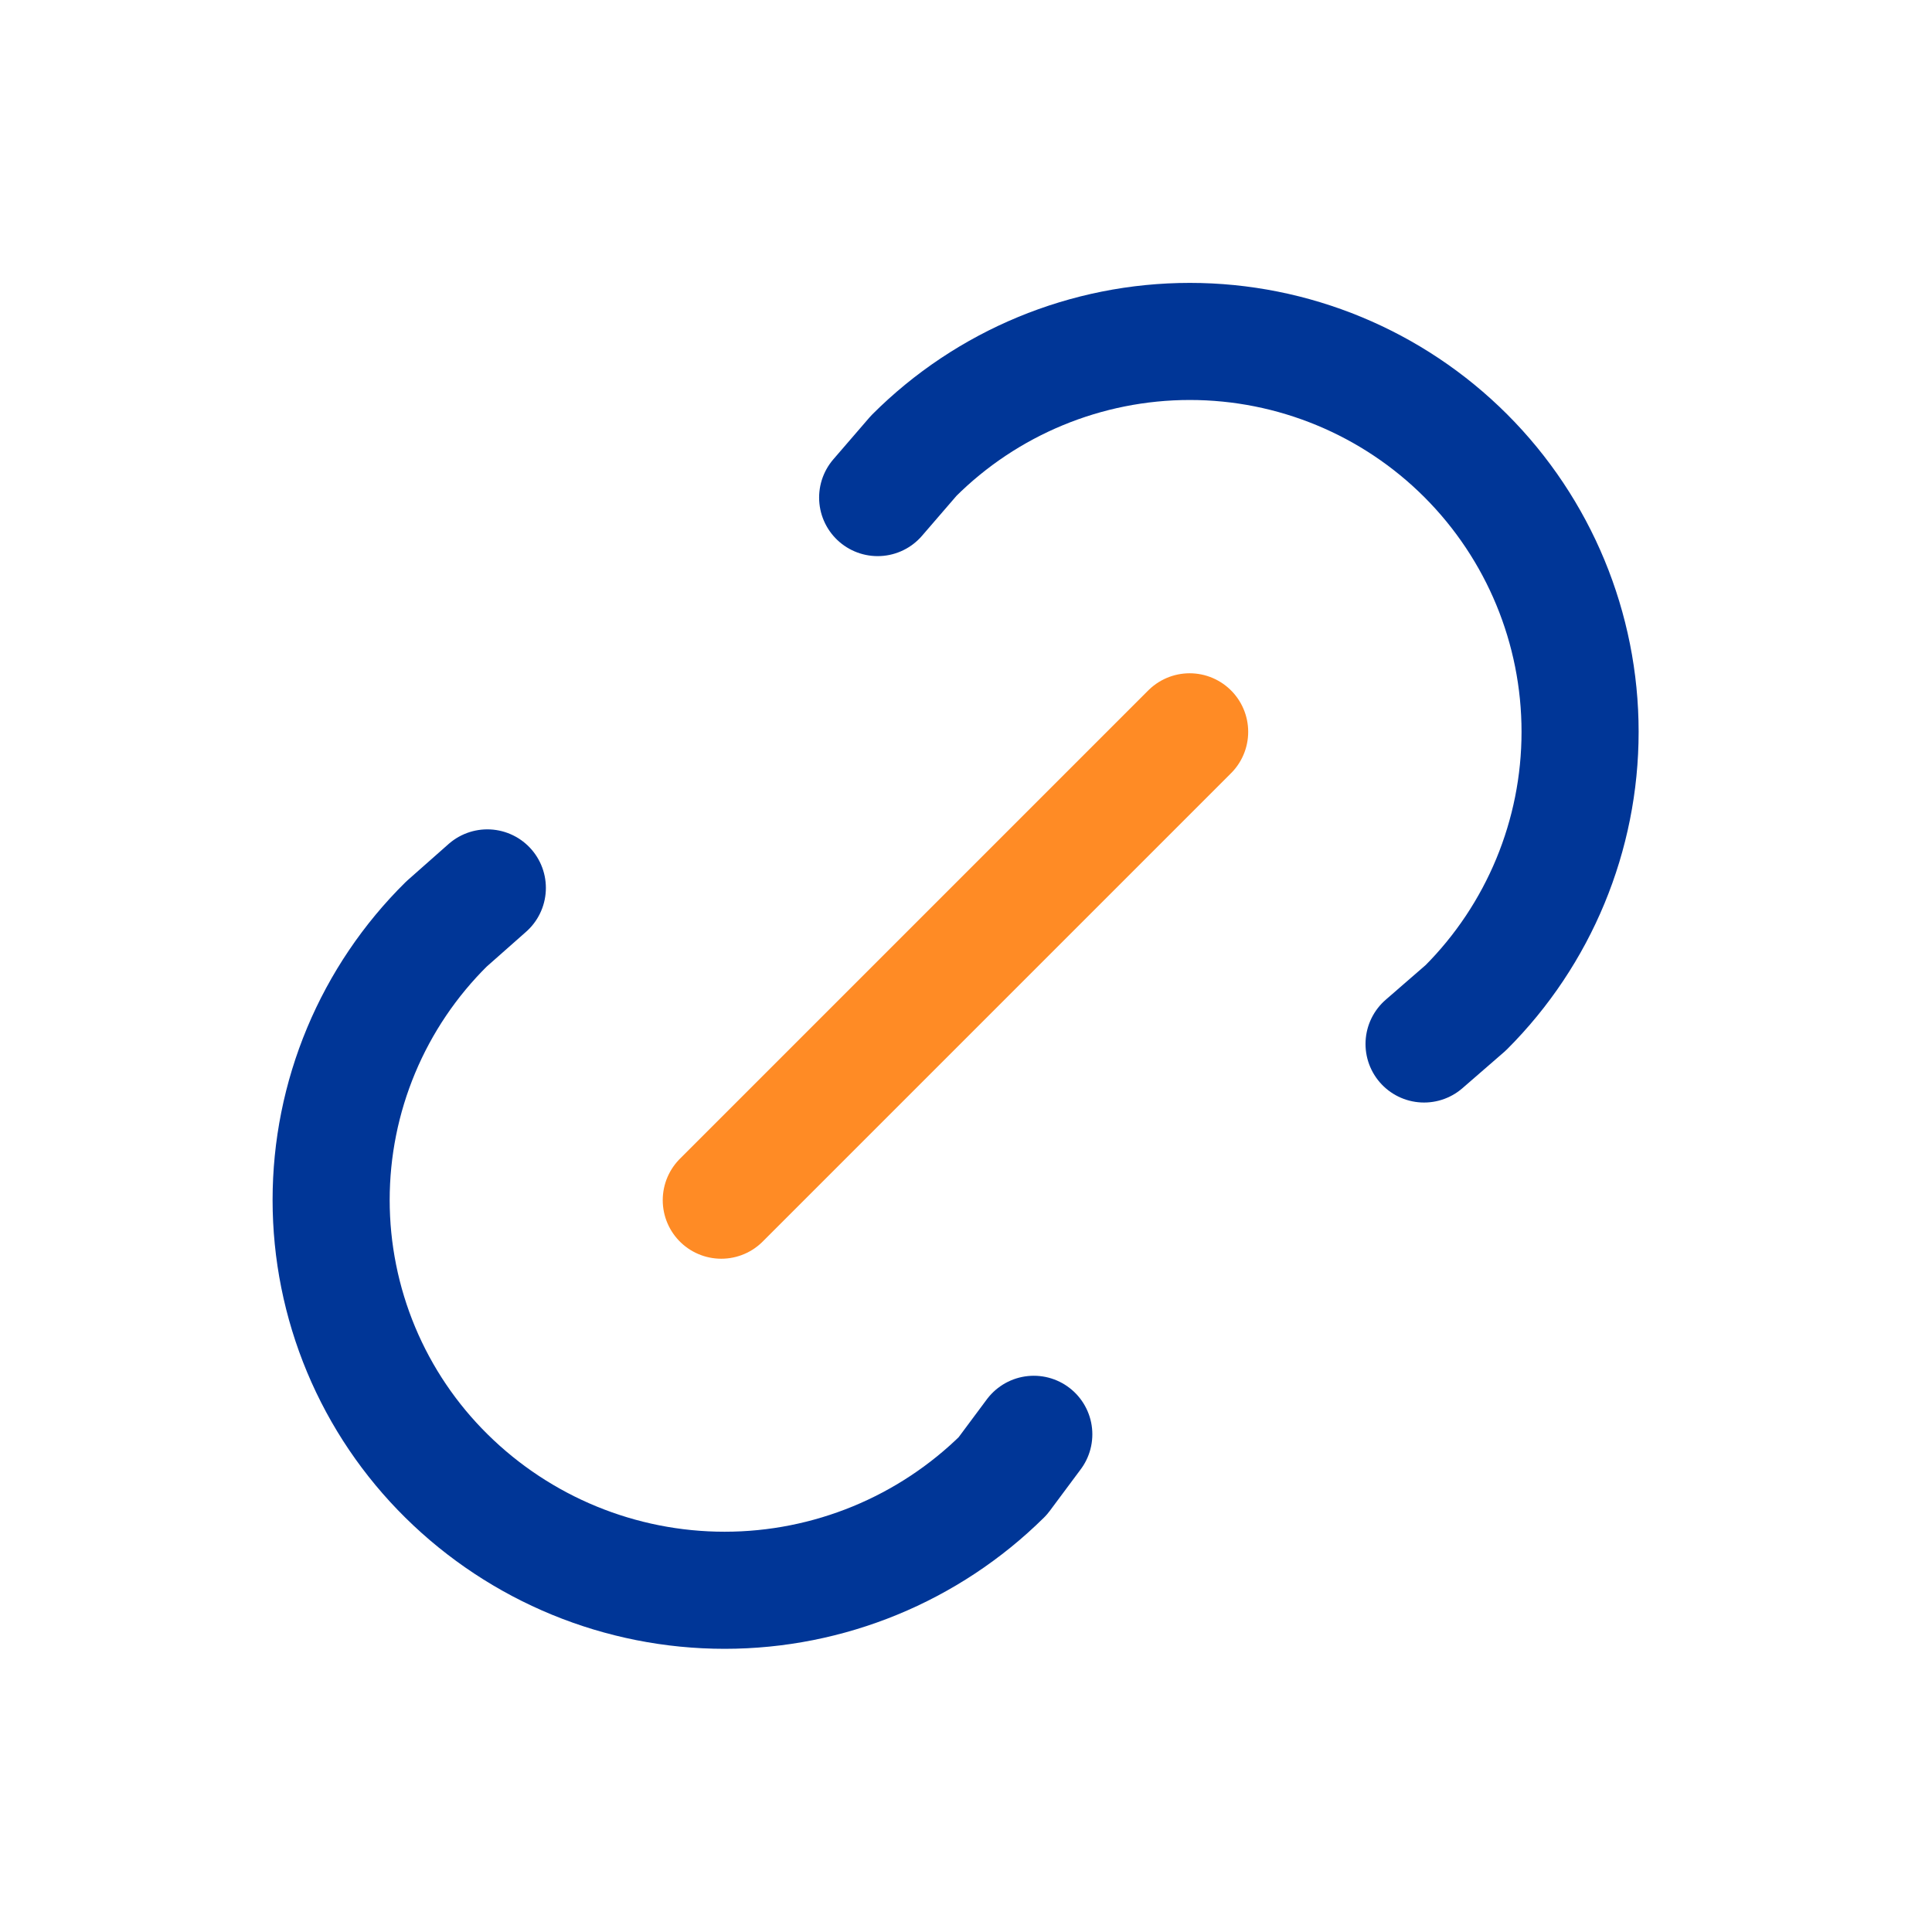 <svg width="33" height="33" viewBox="0 0 33 33" fill="none" xmlns="http://www.w3.org/2000/svg">
<path d="M14.991 8.499L15.608 7.784C16.859 6.534 18.555 5.832 20.323 5.832C22.091 5.832 23.787 6.535 25.037 7.785C26.287 9.036 26.989 10.731 26.989 12.5C26.989 14.268 26.287 15.963 25.036 17.214L24.324 17.832M17.658 24.499L17.128 25.211C15.863 26.461 14.156 27.163 12.377 27.163C10.598 27.163 8.891 26.461 7.626 25.211C7.002 24.595 6.506 23.861 6.168 23.052C5.83 22.242 5.656 21.374 5.656 20.497C5.656 19.62 5.83 18.752 6.168 17.943C6.506 17.134 7.002 16.399 7.626 15.783L8.324 15.166" stroke="#003697" stroke-width="2" stroke-linecap="round" stroke-linejoin="round"/>
<path d="M12.32 20.5L20.32 12.5" stroke="#FF8B25" stroke-width="2" stroke-linecap="round"/>
</svg>
